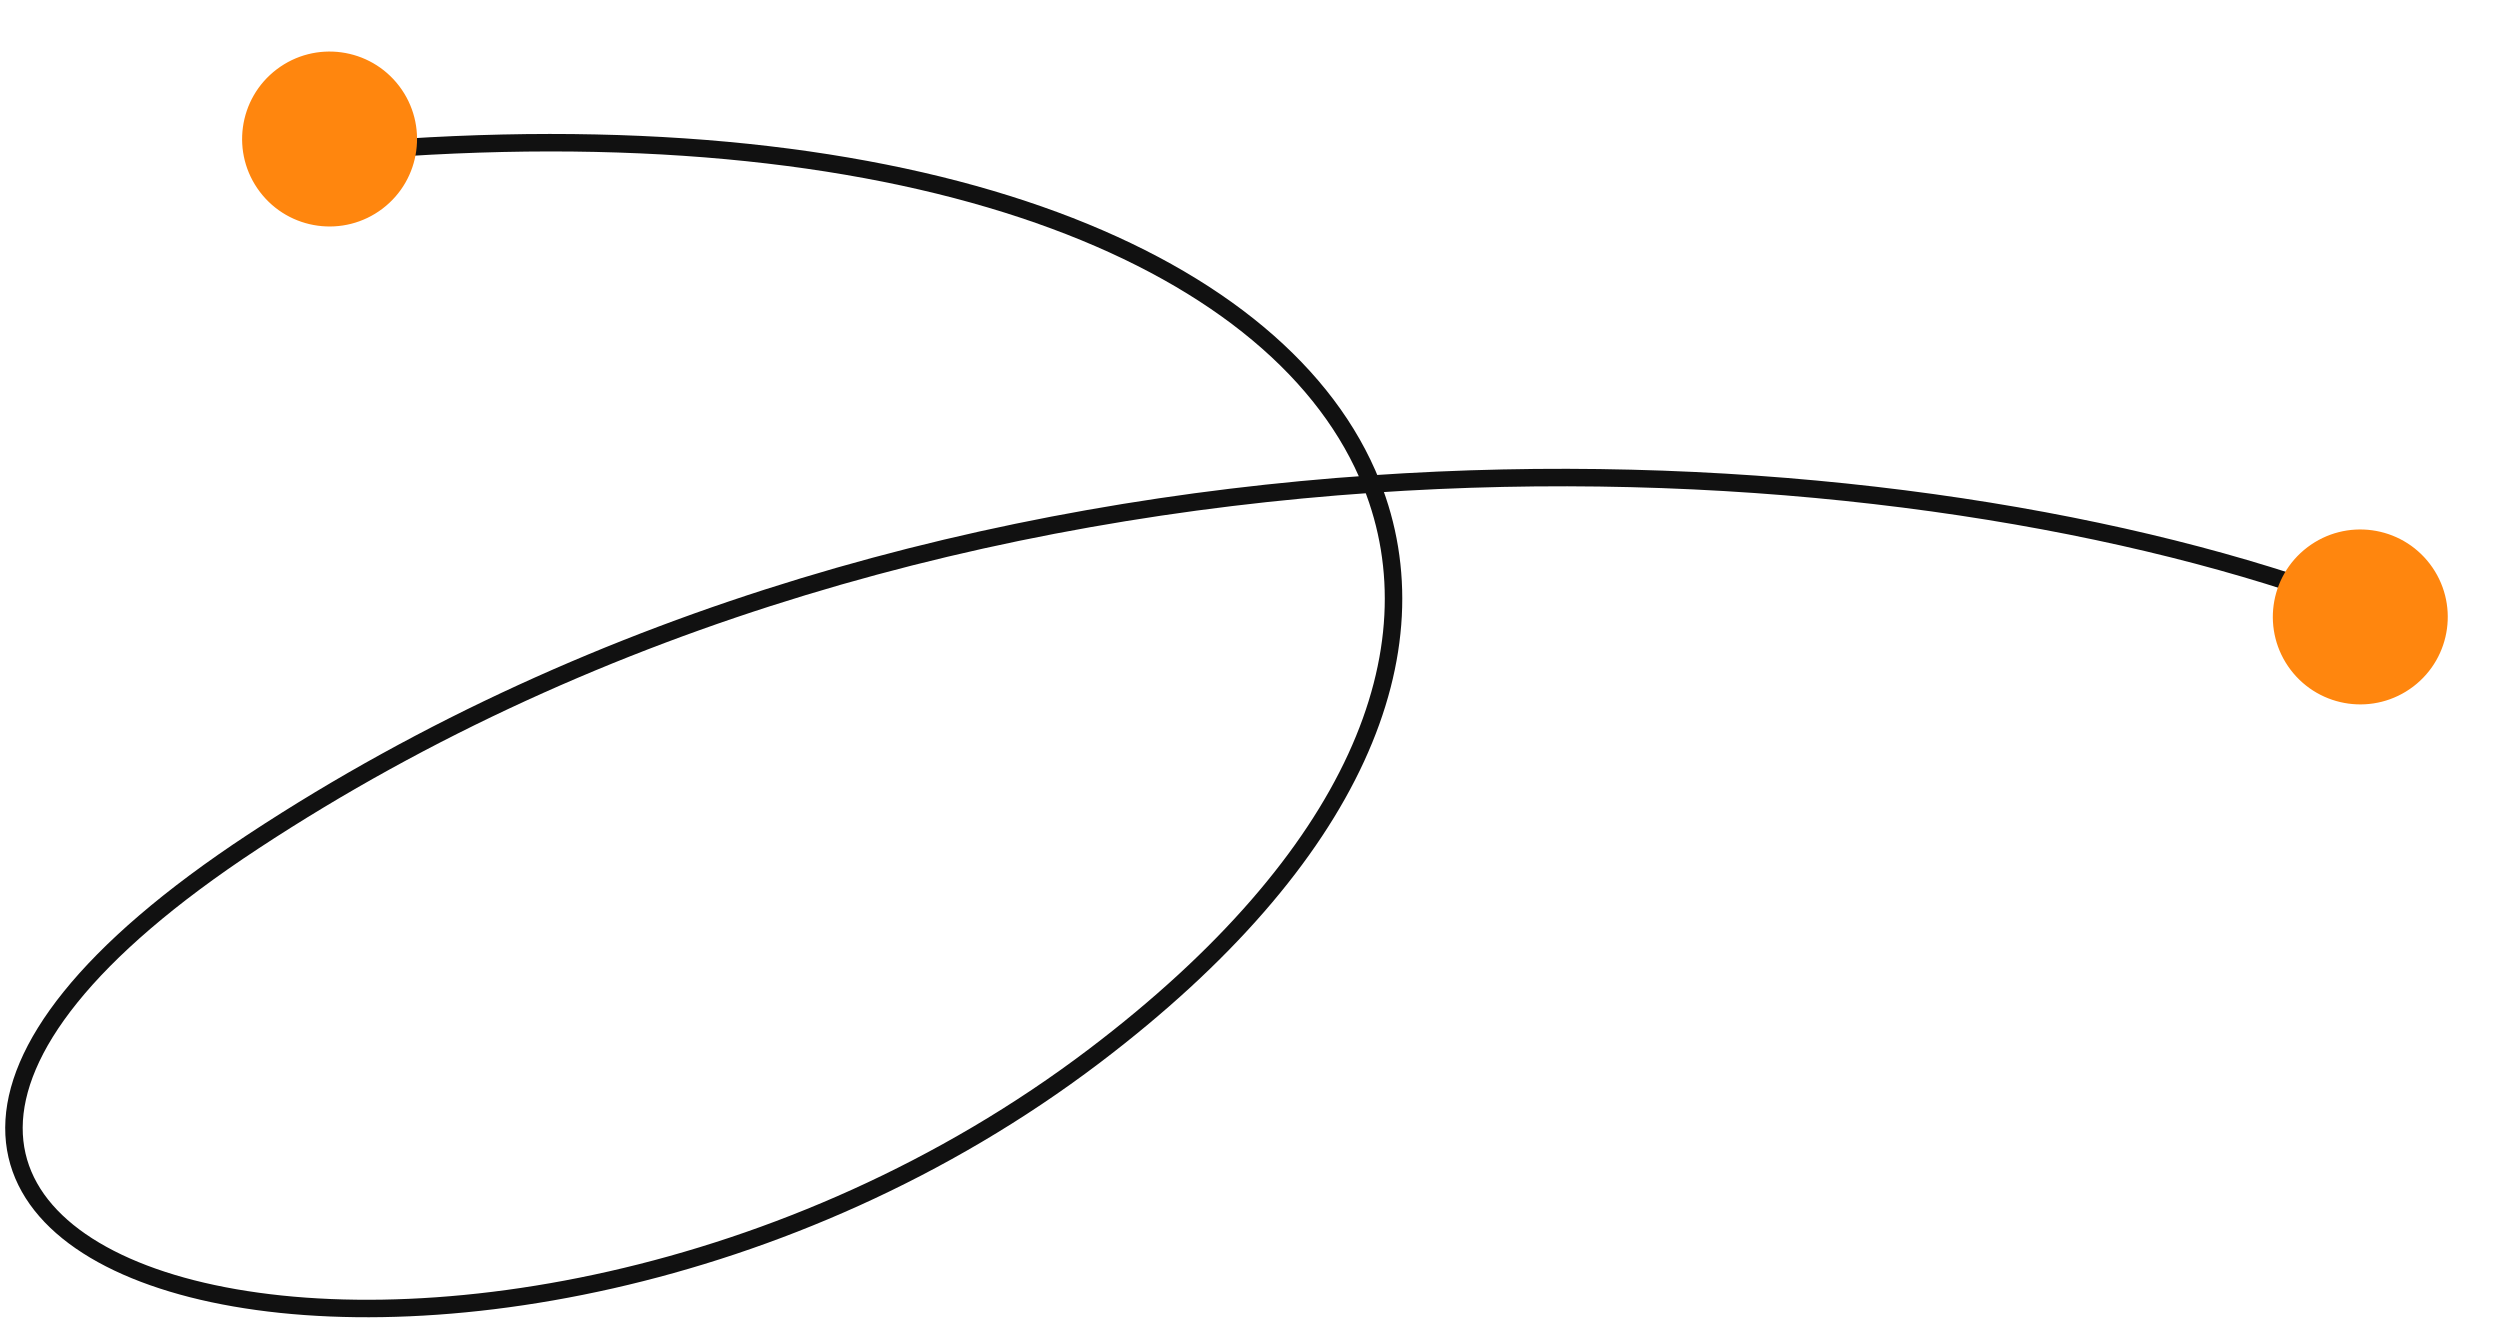 <?xml version="1.0" encoding="UTF-8"?> <svg xmlns="http://www.w3.org/2000/svg" width="143" height="76" viewBox="0 0 143 76" fill="none"> <path d="M23.179 8.434C53.535 6.505 73.426 15.068 78.455 27.689M78.455 27.689C82.245 37.202 77.591 49.02 62.611 60.389C27.756 86.843 -24.179 73.559 14.5 48.123C34.338 35.077 57.172 29.152 78.455 27.689ZM78.455 27.689C98.667 26.299 117.481 28.933 130.998 33.312" stroke="#111111"></path> <circle r="4.5" transform="matrix(-0.797 0.605 0.605 0.797 18.852 7.952)" fill="#FF860E" stroke="#FF860E"></circle> <circle r="4.5" transform="matrix(-0.797 0.605 0.605 0.797 135.009 35.289)" fill="#FF860E" stroke="#FF860E"></circle> </svg> 